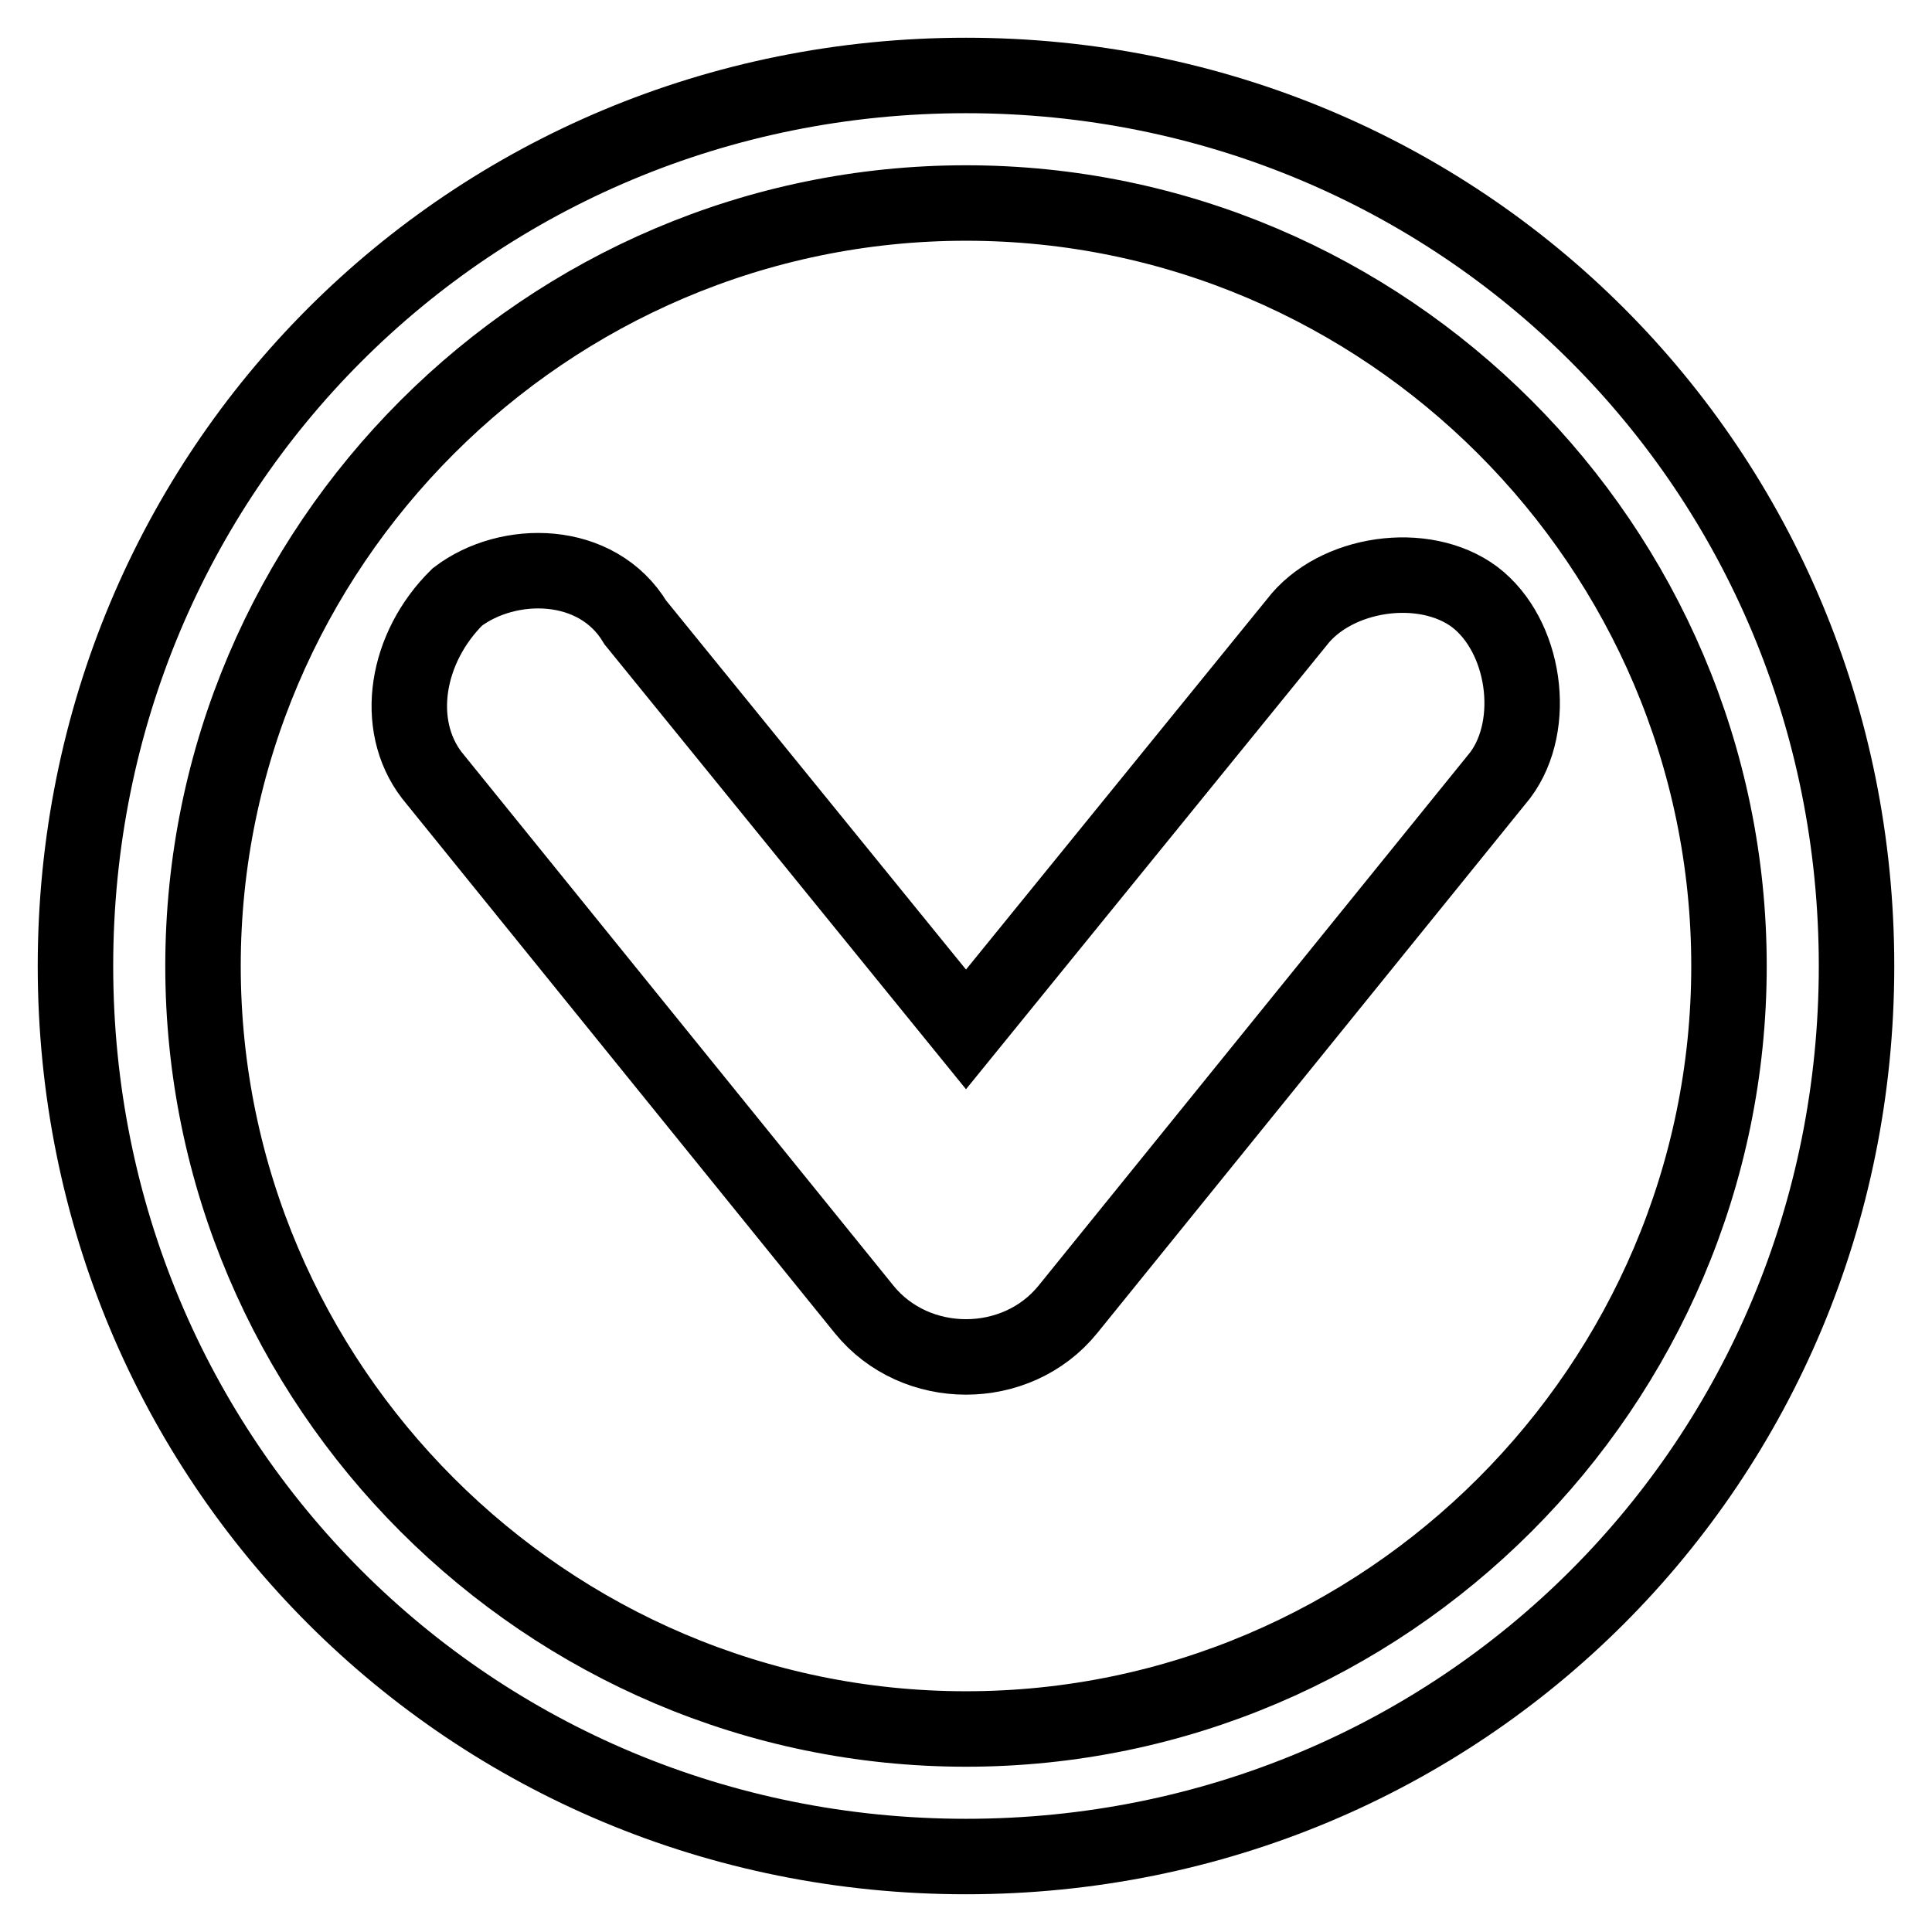 <?xml version="1.0" encoding="utf-8"?>
<!-- Svg Vector Icons : http://www.onlinewebfonts.com/icon -->
<!DOCTYPE svg PUBLIC "-//W3C//DTD SVG 1.1//EN" "http://www.w3.org/Graphics/SVG/1.1/DTD/svg11.dtd">
<svg version="1.1" xmlns="http://www.w3.org/2000/svg" xmlns:xlink="http://www.w3.org/1999/xlink" x="0px" y="0px" viewBox="0 0 256 256" enable-background="new 0 0 256 256" xml:space="preserve">
<g> <path stroke-width="10" fill-opacity="0" stroke="#000000"  d="M128,26.9c55.6,0,101.1,45.5,101.1,101.1c0,55.6-45.5,101.1-101.1,101.1c-55.6,0-101.1-45.5-101.1-101.1 C26.9,72.4,72.4,26.9,128,26.9 M128,10C62.3,10,10,62.3,10,128c0,65.7,52.3,118,118,118c65.7,0,118-52.3,118-118 C246,62.3,193.7,10,128,10L128,10z M114.5,173.5l-57.3-70.8c-5.1-6.7-3.4-16.9,3.4-23.6l0,0c6.7-5.1,18.5-5.1,23.6,3.4l43.8,53.9 l43.8-53.9c5.1-6.7,16.9-8.4,23.6-3.4l0,0c6.7,5.1,8.4,16.9,3.4,23.6l-57.3,70.8C134.7,181.9,121.3,181.9,114.5,173.5z"/></g>
</svg>